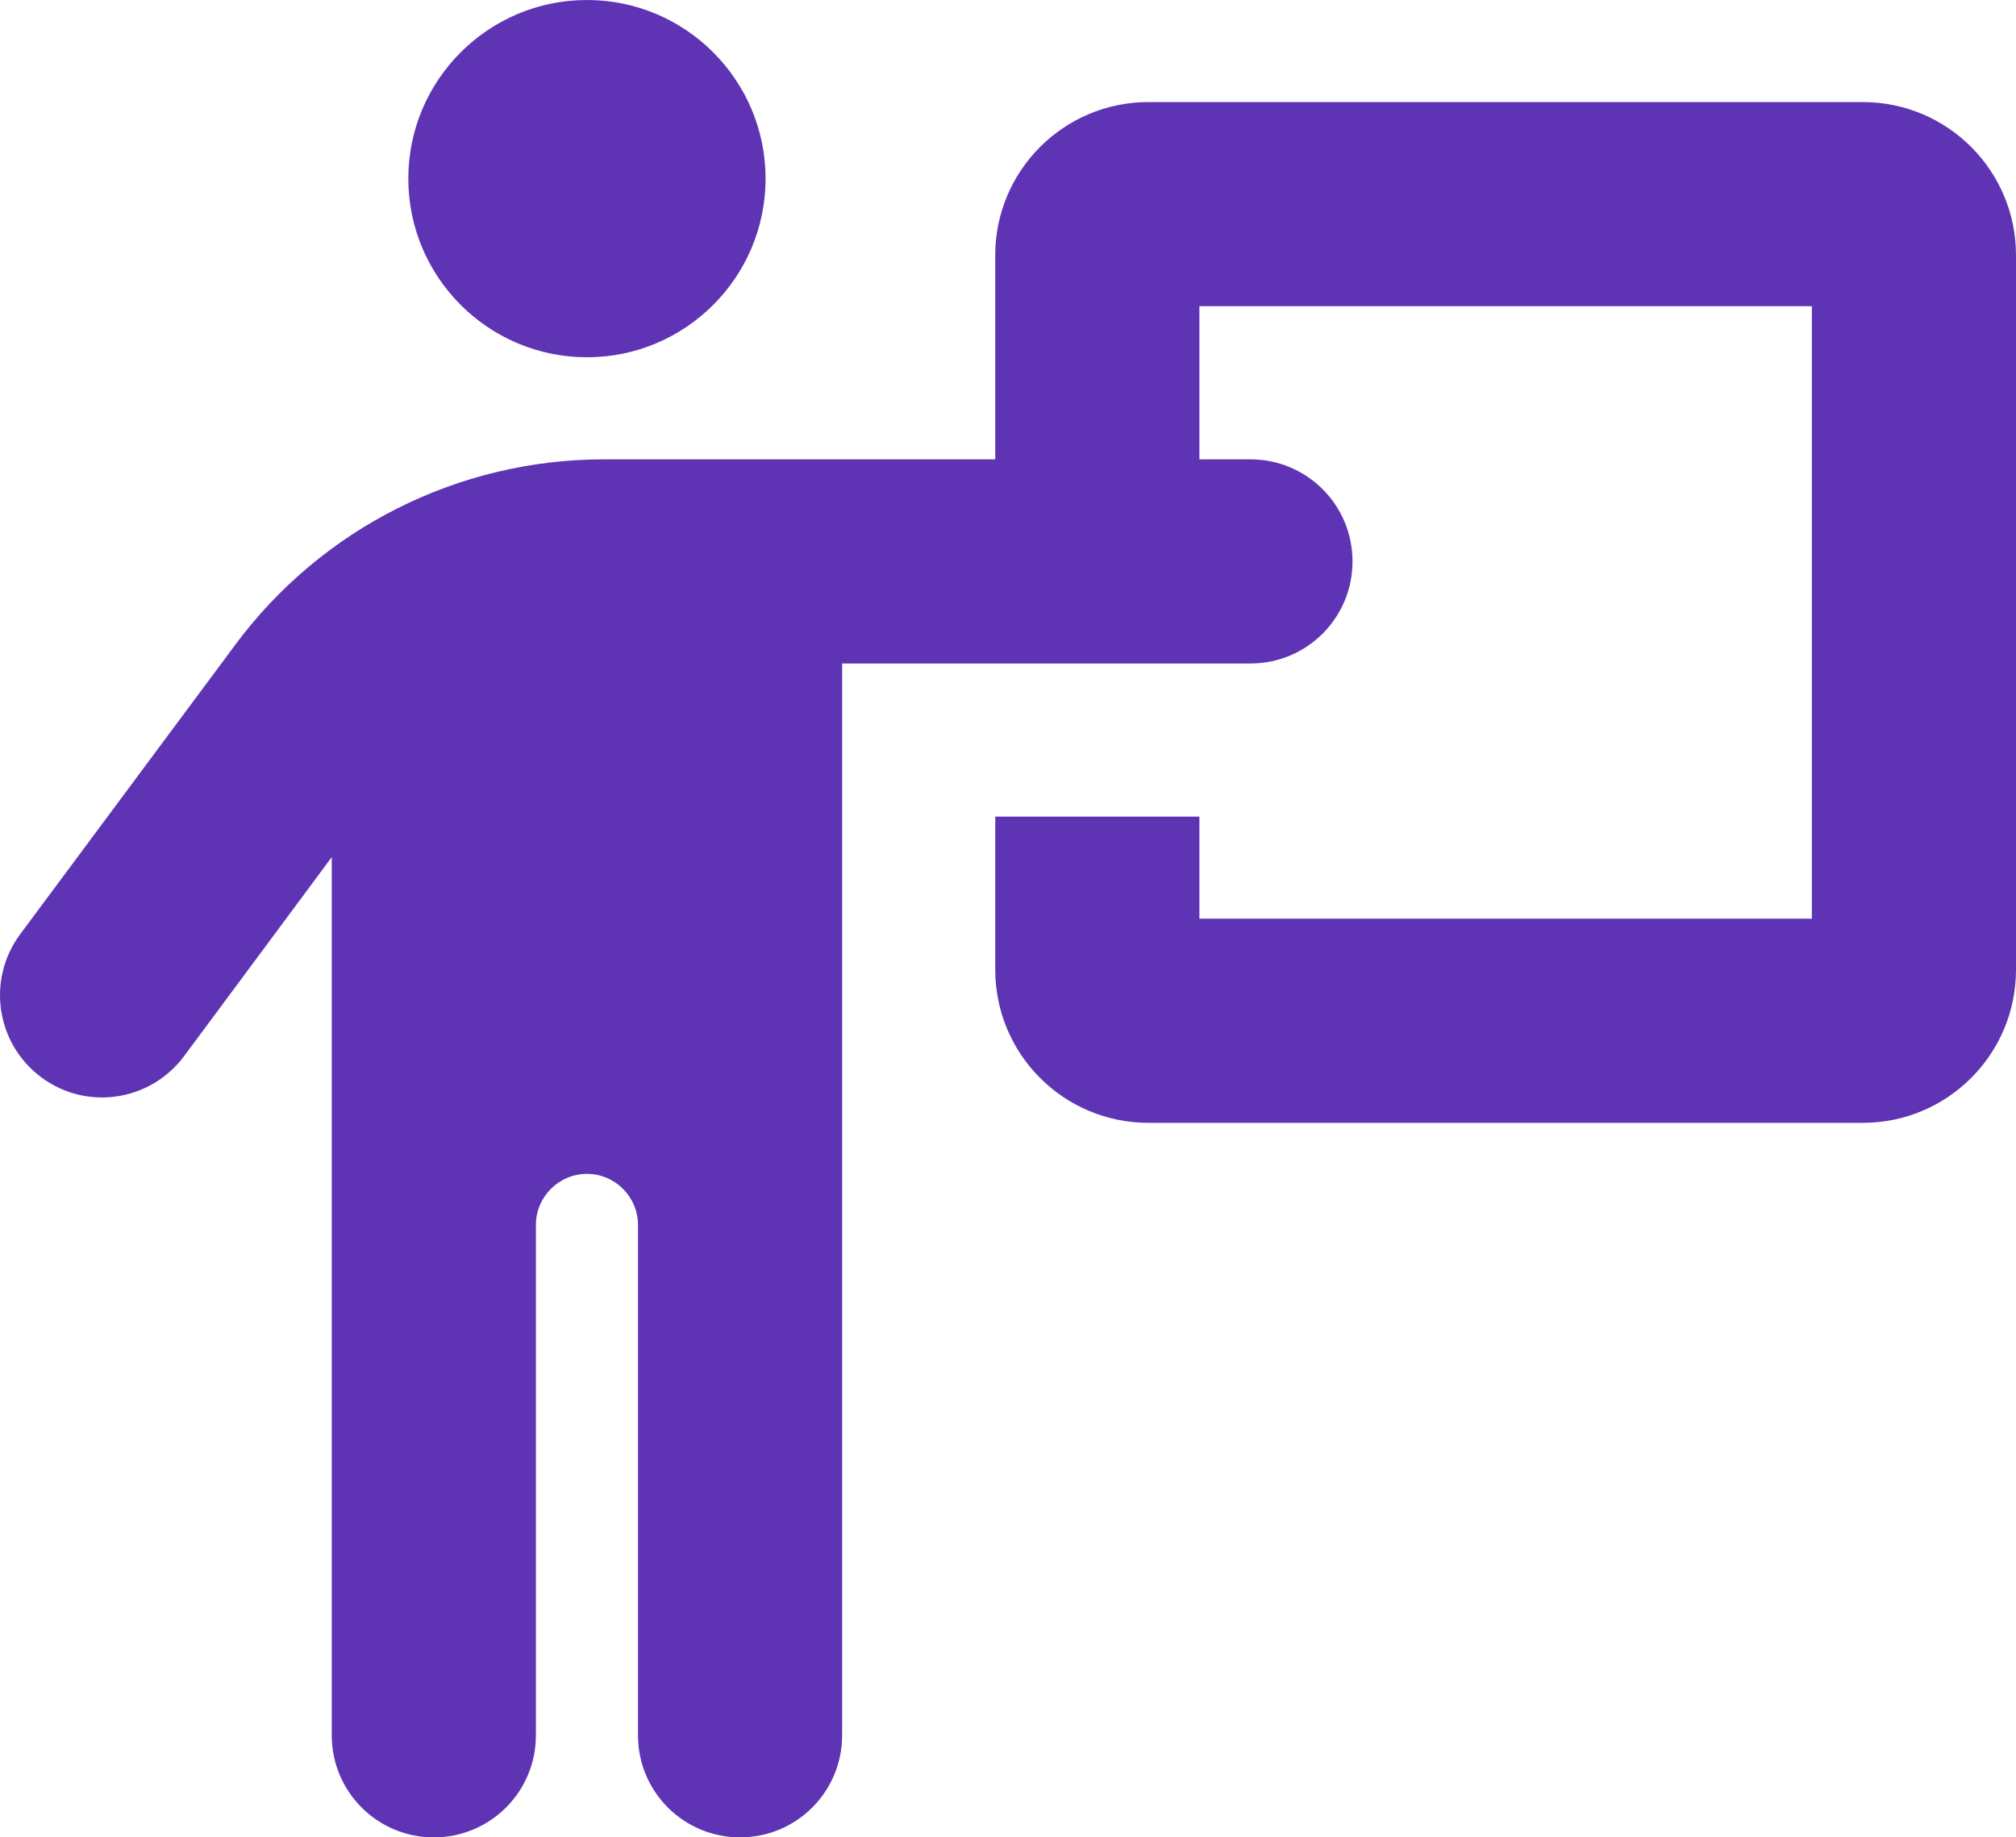 <svg xmlns="http://www.w3.org/2000/svg" xmlns:xlink="http://www.w3.org/1999/xlink" xmlns:xodm="http://www.corel.com/coreldraw/odm/2003" xml:space="preserve" width="167.218mm" height="152.4mm" style="shape-rendering:geometricPrecision; text-rendering:geometricPrecision; image-rendering:optimizeQuality; fill-rule:evenodd; clip-rule:evenodd" viewBox="0 0 4556.31 4152.57"> <defs>  <style type="text/css">       .fil0 {fill:#5F34B4;fill-rule:nonzero}     </style> </defs> <g id="Layer_x0020_1">    <path class="fil0" d="M1326.54 807.44c222.77,0 403.72,-180.95 403.72,-403.72 0,-222.77 -180.95,-403.72 -403.72,-403.72 -222.77,0 -403.72,180.95 -403.72,403.72 0,222.77 180.95,403.72 403.72,403.72zm-115.35 3114.42l0 -1153.49c0,-63.44 51.91,-115.35 115.35,-115.35 63.44,0 115.35,51.91 115.35,115.35l0 1153.49c0,127.61 103.09,230.7 230.7,230.7 127.61,0 230.7,-103.09 230.7,-230.7l0 -2422.33 922.79 0c127.6,0 230.7,-103.09 230.7,-230.7 0,-127.61 -103.09,-230.7 -230.7,-230.7l-115.35 0 0 -346.05 1384.19 0 0 1384.19 -1384.19 0 0 -230.7 -461.4 0 0 346.05c0,191.05 155,346.05 346.05,346.05l1614.89 0c191.05,0 346.05,-155 346.05,-346.05l0 -1614.88c0,-191.05 -155,-346.05 -346.05,-346.05l-1614.89 0c-191.05,0 -346.05,155 -346.05,346.05l0 461.4 -884.58 0c-328.74,0 -638.02,155.72 -833.4,419.58l-485.91 653.89c-75.7,102.37 -54.79,246.56 47.58,322.98 102.37,76.42 246.56,54.79 322.98,-47.58l333.79 -449.86 0 1984.72c0,127.61 103.09,230.7 230.7,230.7 127.61,0 230.7,-103.09 230.7,-230.7z"></path> </g></svg>